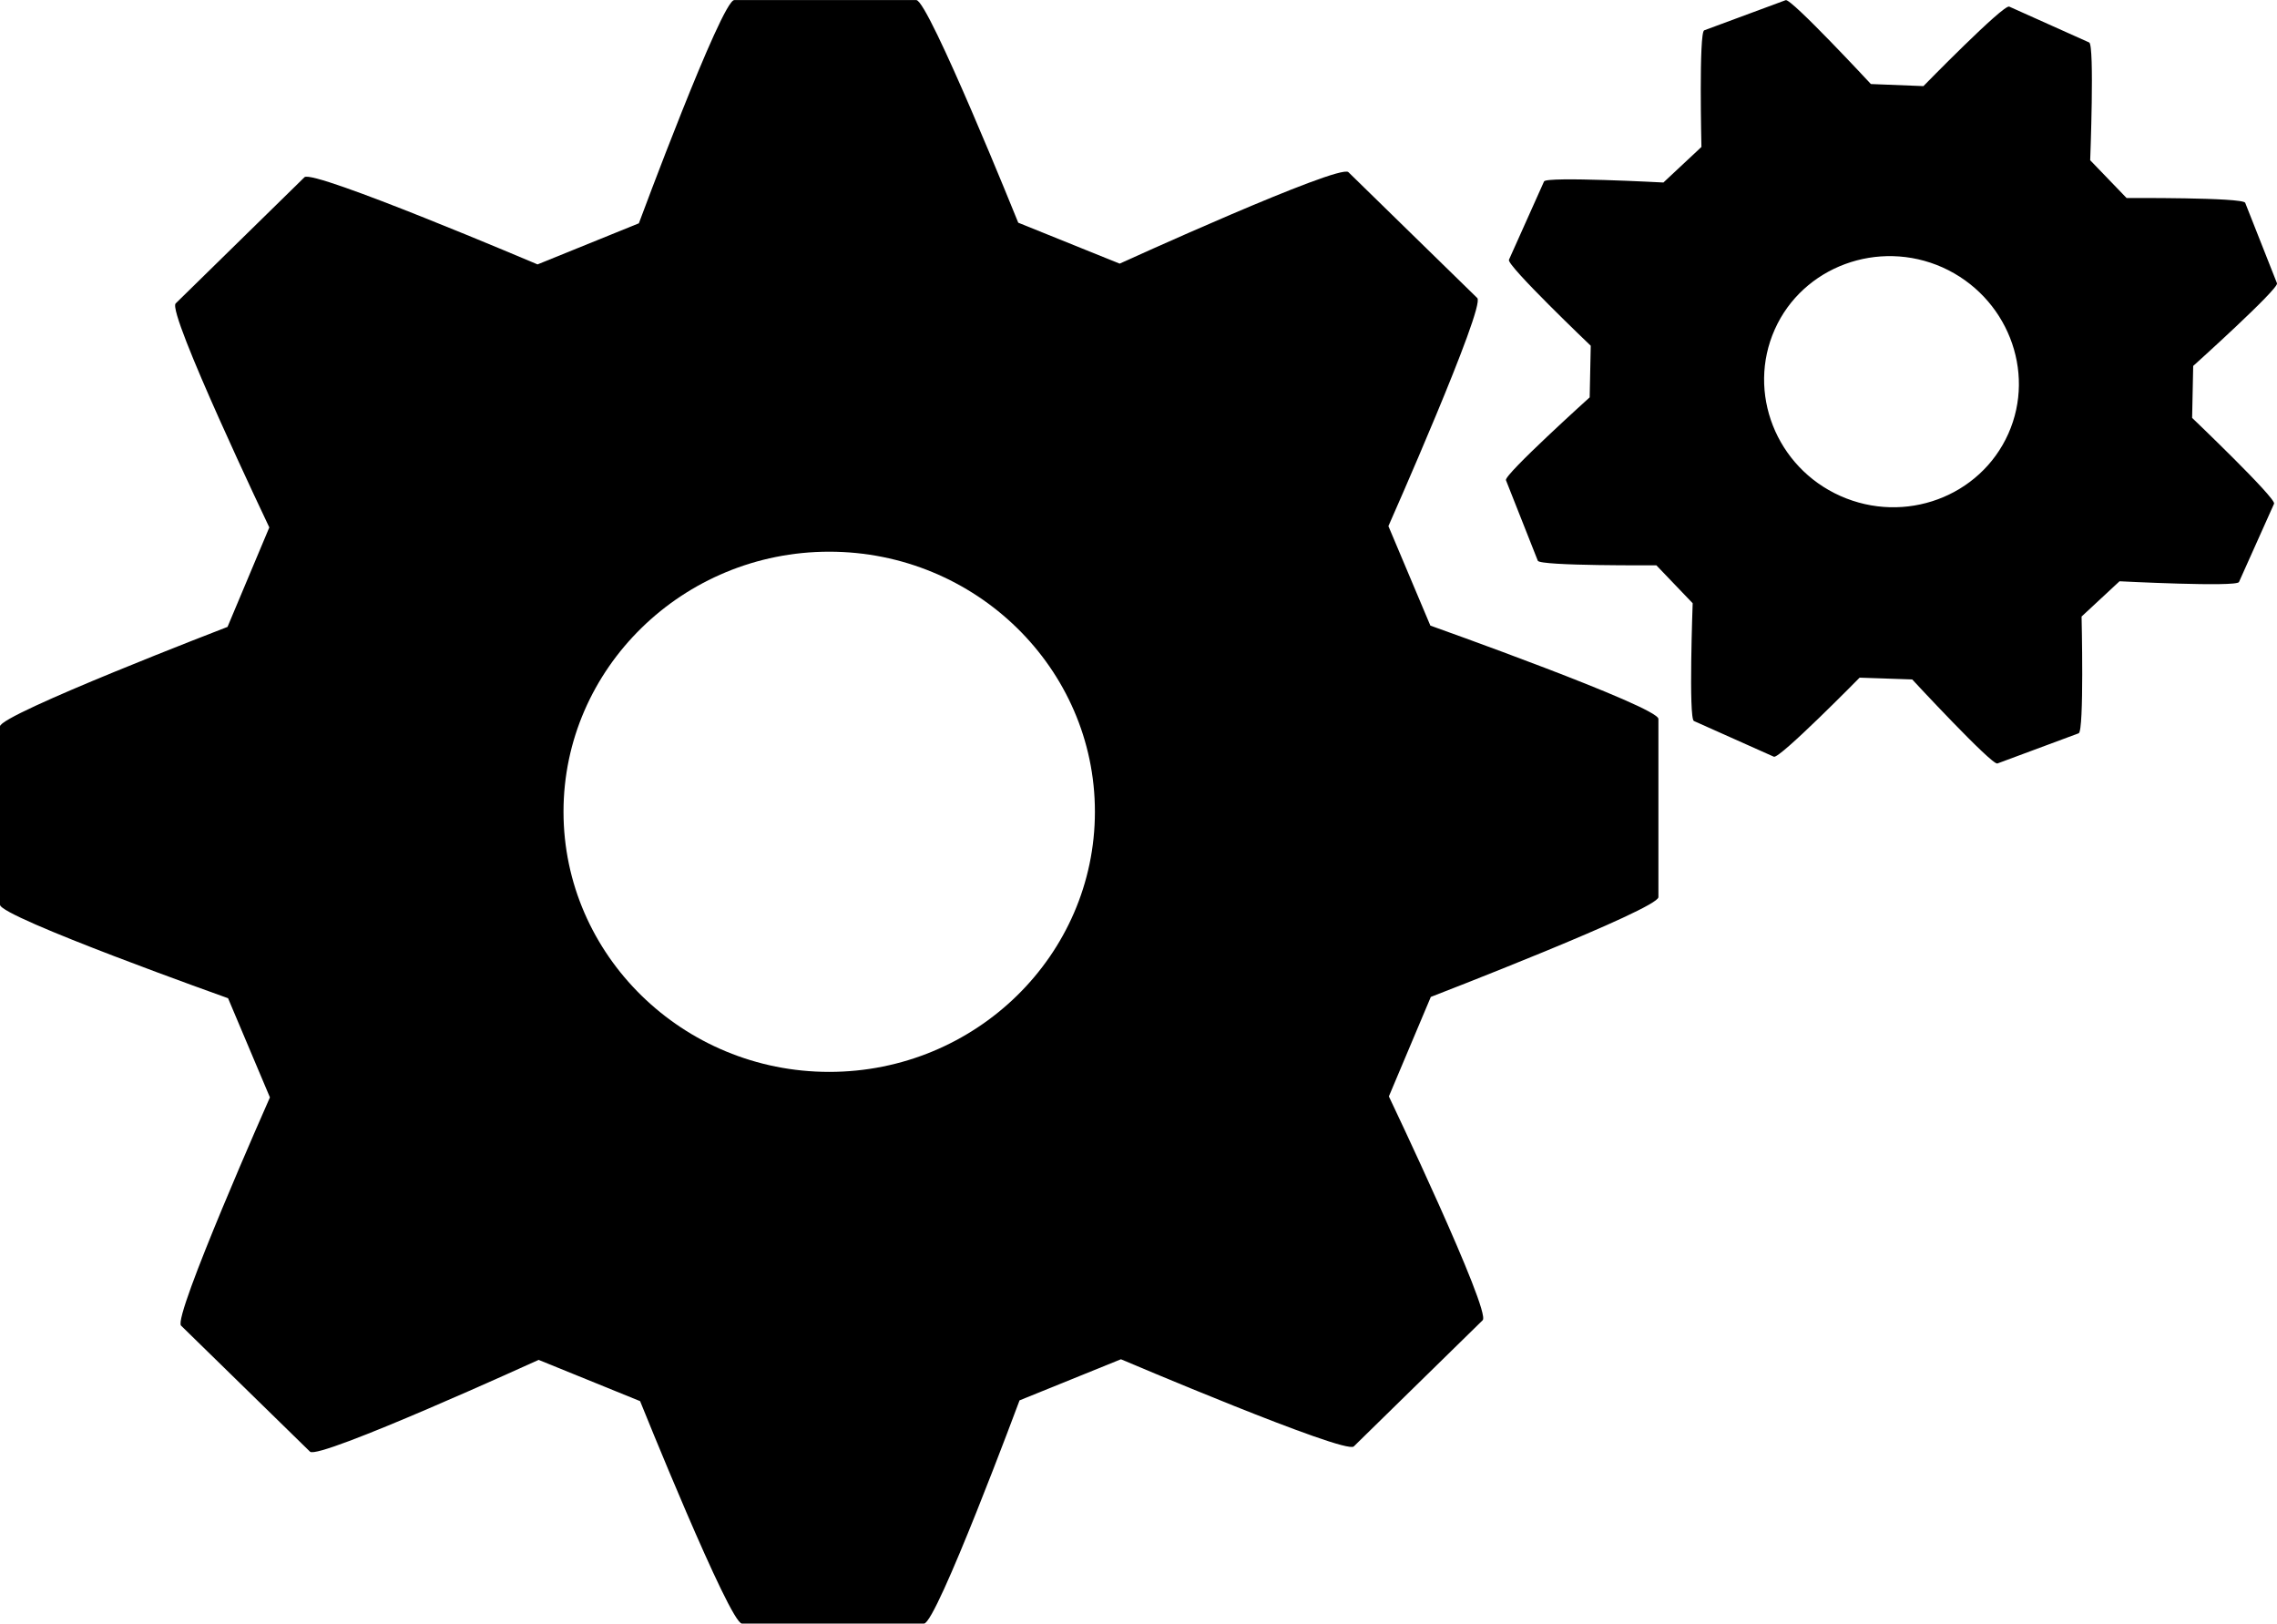 <?xml version="1.0" encoding="iso-8859-1"?>
<!-- Generator: Adobe Illustrator 16.0.0, SVG Export Plug-In . SVG Version: 6.00 Build 0)  -->
<!DOCTYPE svg PUBLIC "-//W3C//DTD SVG 1.1//EN" "http://www.w3.org/Graphics/SVG/1.1/DTD/svg11.dtd">
<svg version="1.1" id="Capa_1" xmlns="http://www.w3.org/2000/svg" xmlns:xlink="http://www.w3.org/1999/xlink" x="0px" y="0px"
	 width="29.643px" height="21.136px" viewBox="0 0 29.643 21.136" style="enable-background:new 0 0 29.643 21.136;"
	 xml:space="preserve">
<path style="fill:#000000;" d="M18.621,8.144l-0.546-1.295c0,0,1.267-2.859,1.157-2.969l-1.678-1.639
	c-0.117-0.113-2.978,1.191-2.978,1.191l-1.32-0.533c0,0-1.169-2.898-1.327-2.898H9.559c-0.164,0-1.242,2.906-1.242,2.906
	L6.998,3.442c0,0-2.922-1.242-3.034-1.135L2.287,3.95C2.171,4.065,3.506,6.866,3.506,6.866L2.962,8.161C2.962,8.161,0,9.3,0,9.456
	v2.322c0,0.16,2.969,1.217,2.969,1.217l0.545,1.291c0,0-1.268,2.861-1.157,2.971l1.679,1.641c0.113,0.111,2.976-1.195,2.976-1.195
	l1.321,0.537c0,0,1.166,2.896,1.326,2.896h2.37c0.163,0,1.244-2.906,1.244-2.906l1.32-0.535c0,0,2.918,1.242,3.031,1.135
	l1.678-1.643c0.115-0.111-1.221-2.914-1.221-2.914l0.546-1.295c0,0,2.963-1.143,2.963-1.299v-2.32
	C21.591,9.2,18.621,8.144,18.621,8.144z M10.795,13.954c-1.905,0-3.459-1.52-3.459-3.387c0-1.865,1.554-3.385,3.459-3.385
	c1.908,0,3.459,1.52,3.459,3.385C14.254,12.435,12.703,13.954,10.795,13.954z"/>
<path style="fill:#000000;" d="M28.538,5.44l0.014-0.676c0,0,1.118-1.006,1.091-1.076L29.229,2.64
	c-0.031-0.072-1.544-0.062-1.544-0.062l-0.474-0.492c0,0,0.058-1.502-0.013-1.533l-1.041-0.467
	c-0.074-0.033-1.117,1.035-1.117,1.035l-0.684-0.027c0,0-1.039-1.119-1.109-1.092l-1.061,0.393
	c-0.071,0.025-0.036,1.518-0.036,1.518l-0.495,0.463c0,0-1.523-0.082-1.554-0.014l-0.457,1.02c-0.032,0.072,1.065,1.119,1.065,1.119
	l-0.014,0.672c0,0-1.117,1.008-1.09,1.078L20.02,7.3c0.03,0.07,1.543,0.059,1.543,0.059l0.473,0.494c0,0-0.055,1.502,0.016,1.533
	l1.041,0.465c0.072,0.033,1.116-1.029,1.116-1.029l0.685,0.023c0,0,1.037,1.119,1.109,1.094l1.058-0.393
	c0.073-0.025,0.038-1.52,0.038-1.52l0.494-0.459c0,0,1.523,0.078,1.555,0.01l0.457-1.02C29.634,6.487,28.538,5.44,28.538,5.44z
	 M26.145,5.647c-0.367,0.82-1.347,1.184-2.187,0.809c-0.836-0.373-1.22-1.346-0.853-2.168c0.365-0.818,1.348-1.18,2.184-0.807
	C26.126,3.858,26.51,4.829,26.145,5.647z"/>
<g>
</g>
<g>
</g>
<g>
</g>
<g>
</g>
<g>
</g>
<g>
</g>
<g>
</g>
<g>
</g>
<g>
</g>
<g>
</g>
<g>
</g>
<g>
</g>
<g>
</g>
<g>
</g>
<g>
</g>
</svg>
